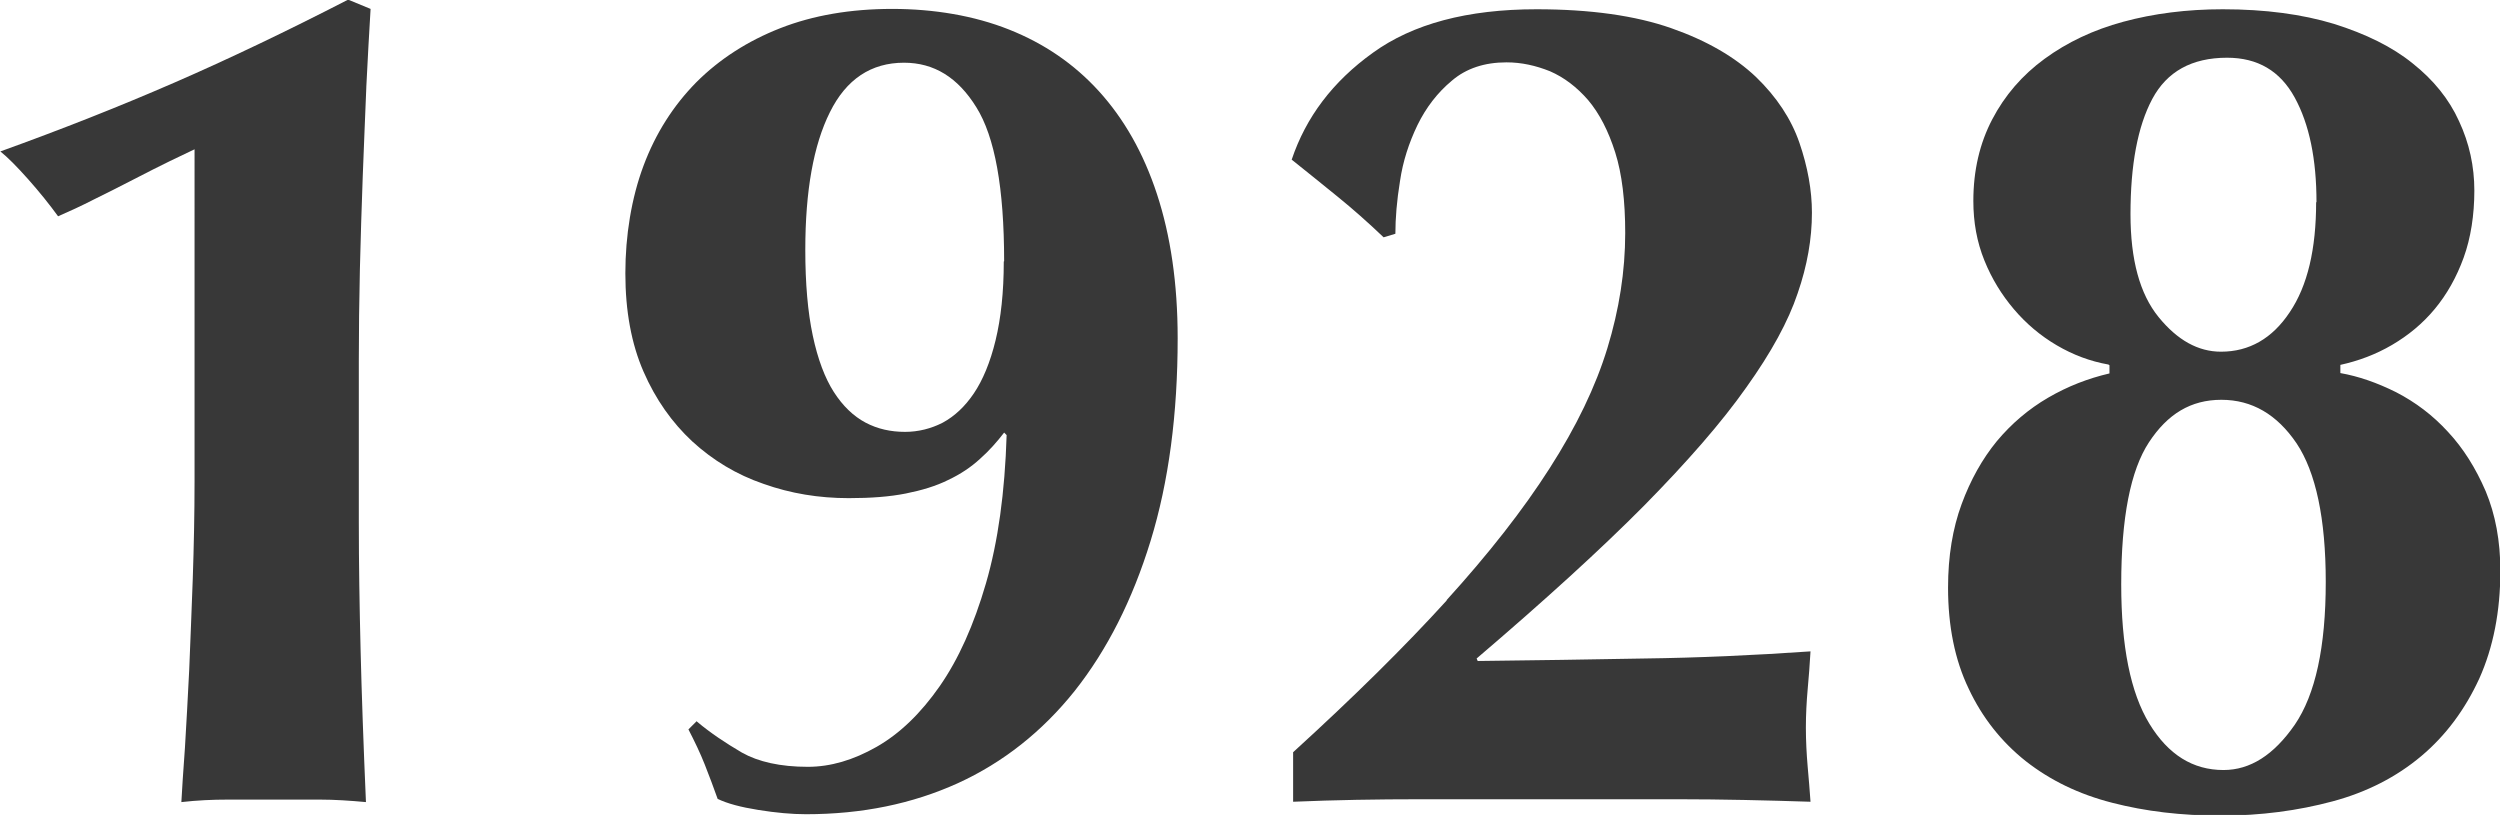 <?xml version="1.0" encoding="UTF-8"?><svg id="b" xmlns="http://www.w3.org/2000/svg" viewBox="0 0 70.16 22.87"><g id="c"><path d="M10.28,2.46c-.03.8-.07,1.63-.1,2.49-.03.86-.06,1.73-.08,2.61-.02.88-.03,1.74-.03,2.57v4.52c0,1.17.02,2.37.05,3.6.03,1.23.08,2.65.15,4.26-.44-.04-.87-.07-1.29-.07h-2.59c-.43,0-.86.02-1.3.07.02-.35.05-.86.1-1.52.04-.66.08-1.39.12-2.19.03-.8.07-1.66.1-2.56.03-.9.05-1.81.05-2.74V4.19c-.15.07-.38.18-.69.33-.31.15-.64.32-1.01.51-.36.19-.73.37-1.11.56-.37.19-.72.35-1.02.48-.24-.33-.52-.68-.84-1.04s-.58-.62-.78-.78c1.72-.62,3.34-1.26,4.88-1.93,1.54-.67,3.17-1.45,4.88-2.33l.63.26c-.04.66-.08,1.39-.12,2.19Z" style="fill:#383838;"/><path d="M19.57,20.26c.37.31.79.59,1.25.86.46.26,1.08.4,1.85.4.64,0,1.28-.19,1.93-.56.65-.37,1.24-.94,1.77-1.7s.96-1.72,1.3-2.89c.34-1.17.53-2.55.58-4.16l-.07-.07c-.2.26-.42.51-.68.74-.25.23-.55.43-.89.59-.34.17-.74.29-1.19.38-.45.09-.98.13-1.6.13-.84,0-1.63-.13-2.39-.4-.76-.26-1.42-.66-2-1.19-.57-.53-1.03-1.18-1.37-1.96-.34-.78-.51-1.7-.51-2.76s.17-2.11.51-3.02c.34-.91.84-1.69,1.48-2.34.65-.65,1.44-1.16,2.36-1.52.92-.36,1.97-.54,3.14-.54s2.3.19,3.28.58c.98.39,1.82.96,2.52,1.73.7.77,1.25,1.73,1.63,2.89.38,1.16.58,2.5.58,4.04,0,2.13-.25,4.03-.76,5.69-.51,1.66-1.22,3.06-2.13,4.21-.91,1.14-2.01,2.01-3.28,2.59-1.28.58-2.69.87-4.26.87-.4,0-.84-.04-1.34-.12-.5-.08-.87-.18-1.14-.31-.11-.31-.23-.63-.36-.96-.13-.33-.29-.66-.46-.99l.23-.23ZM28.18,7.33c0-2.05-.26-3.49-.78-4.32-.52-.84-1.19-1.25-2.03-1.25-.92,0-1.62.46-2.08,1.39-.46.92-.69,2.21-.69,3.86,0,.95.07,1.75.21,2.41.14.66.34,1.19.59,1.58s.55.68.89.86c.34.18.71.26,1.11.26.37,0,.73-.09,1.06-.26.33-.18.62-.45.87-.82.25-.37.46-.87.61-1.49.15-.62.23-1.35.23-2.21Z" style="fill:#383838;"/><path d="M40.59,16.85c1.19-1.31,2.16-2.55,2.9-3.71.75-1.17,1.29-2.29,1.62-3.37.33-1.08.5-2.16.5-3.23,0-.9-.09-1.66-.28-2.26-.19-.6-.44-1.09-.76-1.47-.32-.37-.68-.64-1.07-.81-.4-.16-.8-.25-1.22-.25-.62,0-1.13.17-1.53.51-.41.34-.73.76-.97,1.25-.24.5-.41,1.02-.49,1.57-.09.55-.13,1.05-.13,1.48l-.33.1c-.44-.42-.87-.8-1.29-1.14-.42-.34-.85-.69-1.29-1.04.4-1.19,1.15-2.19,2.28-3,1.12-.81,2.65-1.22,4.59-1.22,1.52,0,2.78.18,3.78.53,1,.35,1.79.81,2.38,1.37.58.56.99,1.18,1.22,1.85.23.67.35,1.33.35,1.96,0,.73-.13,1.48-.4,2.26-.26.78-.74,1.66-1.44,2.64-.69.98-1.65,2.08-2.87,3.32-1.22,1.23-2.79,2.66-4.7,4.29l.03.07c1.58-.02,3.14-.04,4.67-.07,1.53-.02,3.09-.09,4.67-.2-.02.37-.05.73-.08,1.07-.03.34-.05.7-.05,1.07s.02.74.05,1.09c.03.35.06.68.08.99-1.25-.04-2.49-.07-3.7-.07h-7.26c-1.19,0-2.38.02-3.56.07v-1.39c1.69-1.54,3.13-2.96,4.32-4.27Z" style="fill:#383838;"/><path d="M59.17,10.23c-.51-.09-.99-.27-1.45-.54-.46-.27-.86-.61-1.2-1.01-.34-.4-.62-.85-.83-1.37-.21-.52-.31-1.07-.31-1.67,0-.86.18-1.62.53-2.29.35-.67.84-1.24,1.47-1.7.63-.46,1.36-.81,2.21-1.04.85-.23,1.78-.35,2.79-.35,1.19,0,2.23.14,3.12.41.89.28,1.63.64,2.21,1.11.58.46,1.02,1,1.3,1.62.29.62.43,1.27.43,1.95s-.1,1.33-.3,1.88c-.2.55-.47,1.03-.81,1.44-.34.41-.74.74-1.2,1.01s-.95.45-1.45.56v.23c.51.09,1.03.27,1.57.54.54.28,1.02.64,1.45,1.11.43.46.78,1.02,1.06,1.67.27.65.41,1.39.41,2.23,0,1.14-.2,2.15-.59,3.02-.4.87-.94,1.6-1.63,2.18-.69.58-1.52,1.01-2.49,1.27-.97.26-2.01.4-3.13.4s-2.12-.12-3.05-.36c-.94-.24-1.74-.63-2.43-1.17-.68-.54-1.22-1.22-1.6-2.03-.39-.81-.58-1.76-.58-2.84,0-.88.13-1.66.38-2.34.25-.68.58-1.27.99-1.77.41-.49.89-.9,1.44-1.22.55-.32,1.12-.54,1.72-.68v-.23ZM65.27,16.33c0-1.78-.28-3.08-.82-3.89-.55-.81-1.25-1.22-2.11-1.22s-1.51.4-2.03,1.19c-.52.79-.78,2.12-.78,3.99,0,1.74.26,3.04.79,3.91.53.87,1.22,1.3,2.08,1.3.75,0,1.41-.42,2-1.27.58-.85.87-2.18.87-4.01ZM65.01,5.68c0-1.21-.2-2.19-.61-2.94-.41-.75-1.04-1.12-1.9-1.12-.99,0-1.69.39-2.1,1.16-.41.77-.61,1.85-.61,3.23,0,1.28.26,2.24.79,2.89.53.65,1.11.97,1.75.97.79,0,1.44-.37,1.93-1.11.5-.74.74-1.77.74-3.09Z" style="fill:#383838;"/></g></svg>